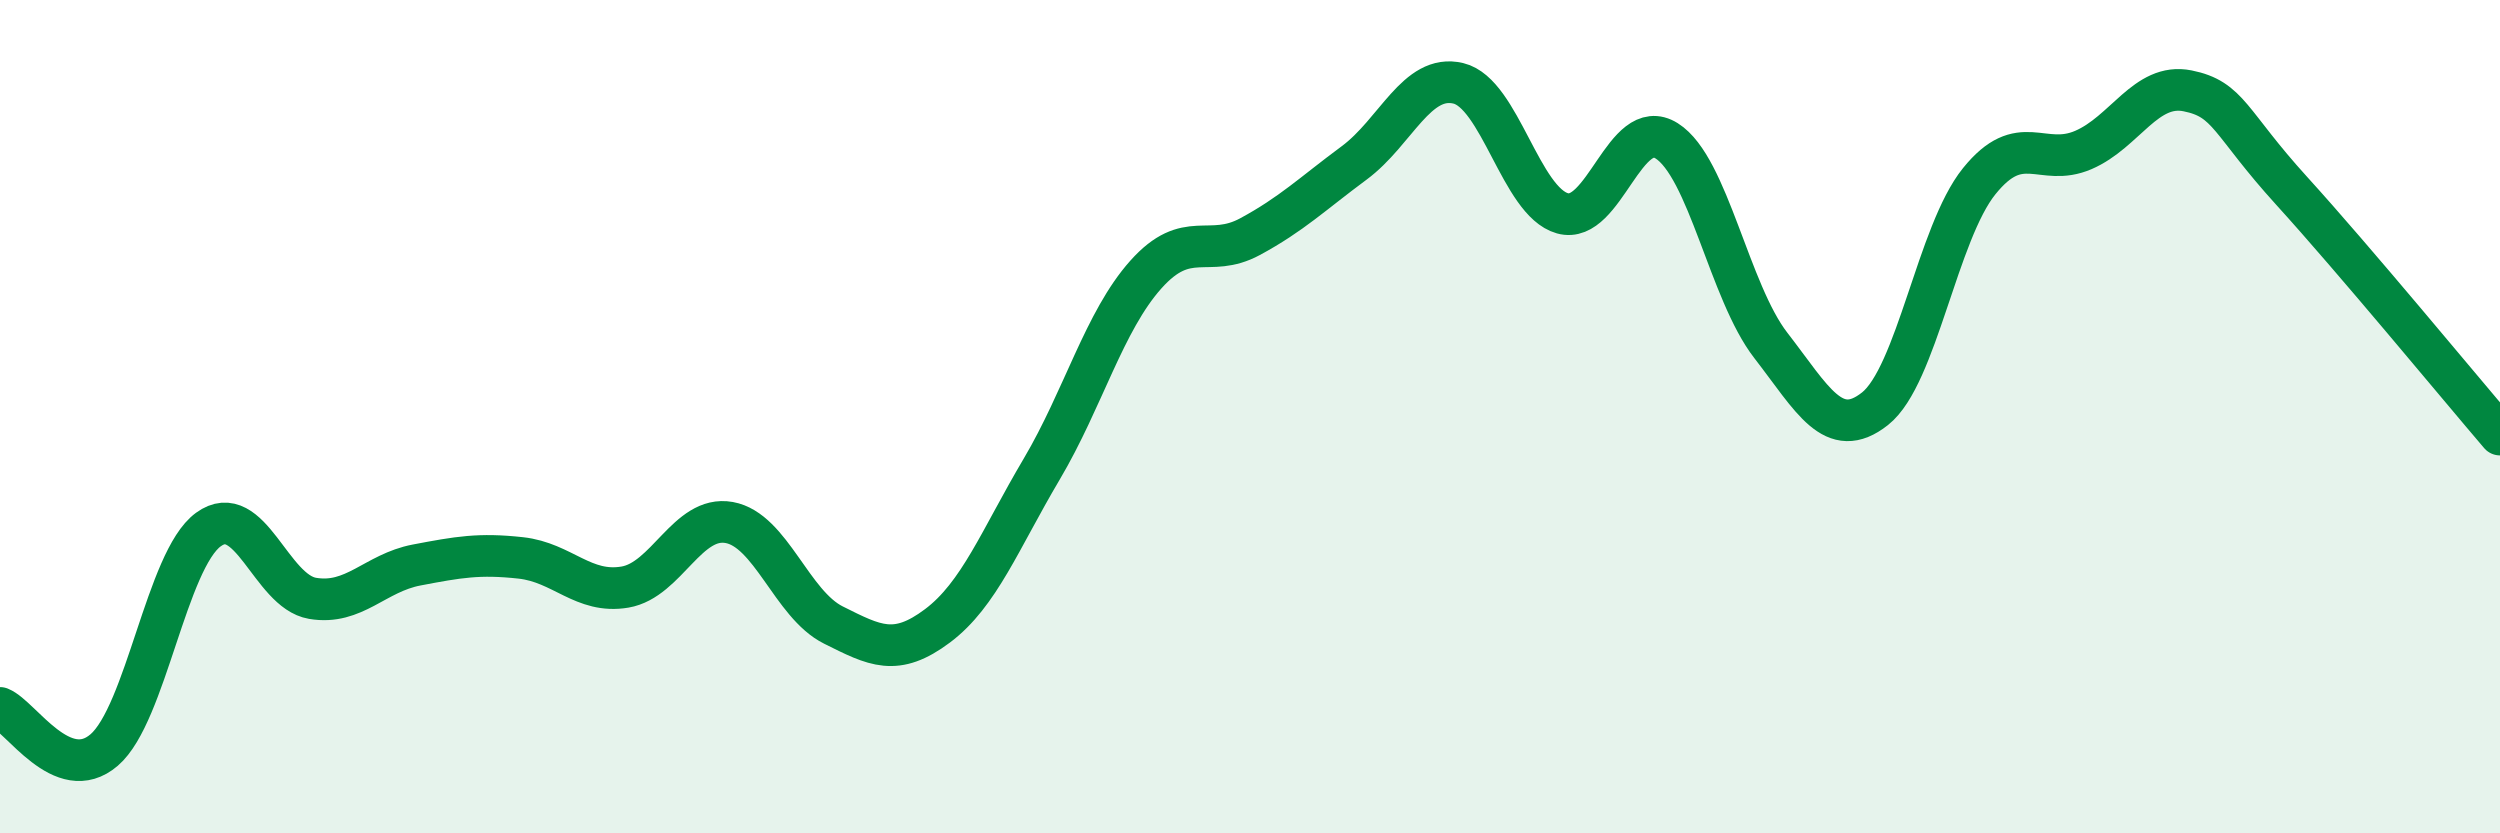 
    <svg width="60" height="20" viewBox="0 0 60 20" xmlns="http://www.w3.org/2000/svg">
      <path
        d="M 0,16.99 C 0.5,17.19 1.5,18.86 2.5,18 C 3.5,17.14 4,13.44 5,12.71 C 6,11.98 6.5,14.19 7.5,14.36 C 8.5,14.53 9,13.75 10,13.56 C 11,13.37 11.5,13.28 12.5,13.39 C 13.5,13.5 14,14.26 15,14.09 C 16,13.92 16.5,12.36 17.5,12.54 C 18.5,12.72 19,14.5 20,15 C 21,15.5 21.5,15.77 22.5,15.02 C 23.5,14.27 24,12.95 25,11.26 C 26,9.57 26.5,7.71 27.5,6.59 C 28.5,5.47 29,6.22 30,5.68 C 31,5.14 31.5,4.65 32.5,3.91 C 33.5,3.17 34,1.76 35,2 C 36,2.24 36.5,4.84 37.5,5.12 C 38.5,5.4 39,2.75 40,3.38 C 41,4.01 41.5,7 42.5,8.29 C 43.5,9.58 44,10.6 45,9.81 C 46,9.02 46.5,5.59 47.5,4.35 C 48.5,3.11 49,4.03 50,3.6 C 51,3.17 51.5,1.98 52.5,2.18 C 53.5,2.38 53.5,2.93 55,4.58 C 56.5,6.23 59,9.26 60,10.43L60 20L0 20Z"
        fill="#008740"
        opacity="0.1"
        stroke-linecap="round"
        stroke-linejoin="round"
      />
      <path
        d="M 0,16.99 C 0.5,17.19 1.5,18.86 2.5,18 C 3.5,17.14 4,13.44 5,12.71 C 6,11.98 6.5,14.19 7.5,14.36 C 8.5,14.53 9,13.75 10,13.56 C 11,13.37 11.5,13.28 12.5,13.39 C 13.5,13.5 14,14.26 15,14.09 C 16,13.92 16.5,12.36 17.5,12.54 C 18.5,12.72 19,14.5 20,15 C 21,15.5 21.5,15.77 22.5,15.02 C 23.5,14.27 24,12.95 25,11.26 C 26,9.57 26.5,7.71 27.5,6.59 C 28.5,5.47 29,6.22 30,5.68 C 31,5.14 31.5,4.65 32.5,3.91 C 33.5,3.17 34,1.76 35,2 C 36,2.24 36.5,4.84 37.5,5.12 C 38.5,5.4 39,2.75 40,3.38 C 41,4.01 41.5,7 42.5,8.29 C 43.5,9.58 44,10.6 45,9.81 C 46,9.02 46.5,5.59 47.5,4.35 C 48.5,3.11 49,4.03 50,3.6 C 51,3.17 51.5,1.98 52.5,2.18 C 53.5,2.38 53.5,2.93 55,4.58 C 56.5,6.23 59,9.26 60,10.43"
        stroke="#008740"
        stroke-width="1"
        fill="none"
        stroke-linecap="round"
        stroke-linejoin="round"
      />
    </svg>
  